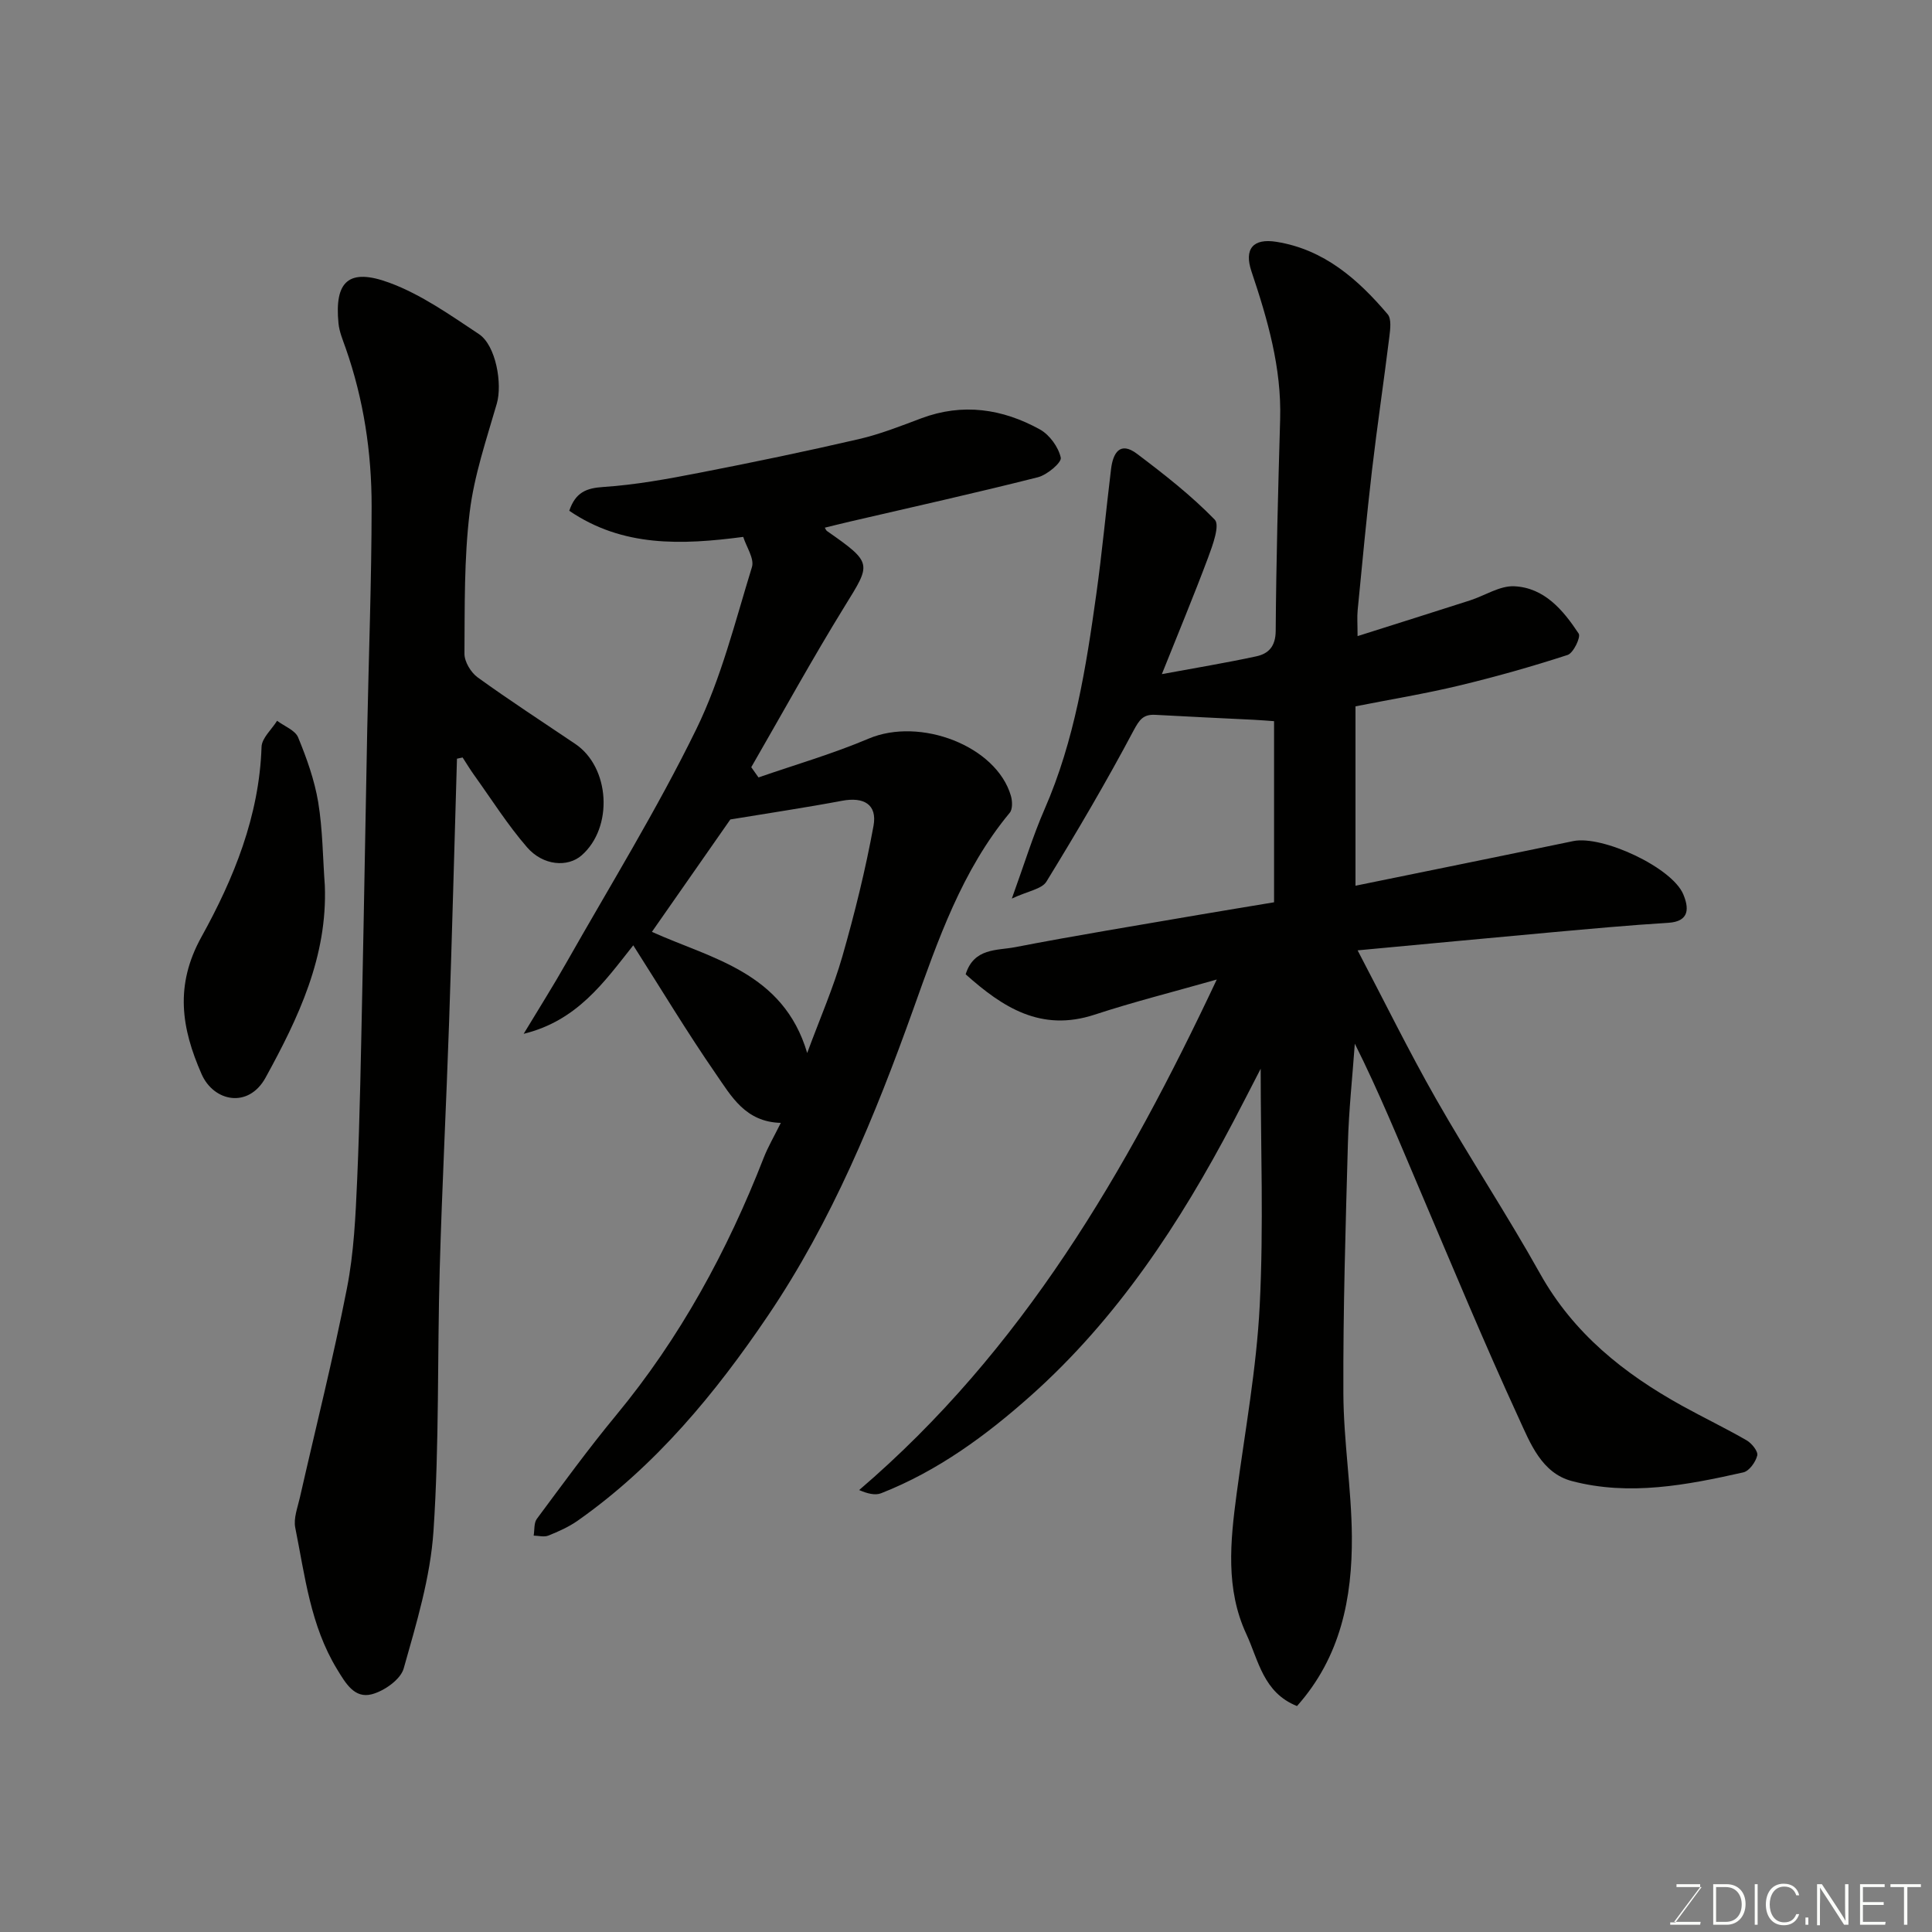 <svg enable-background="new 0 0 400 400" viewBox="0 0 400 400" xmlns="http://www.w3.org/2000/svg"><rect x="0" y="0" width="400" height="400" fill="#808080" stroke="none"/><path d="m268.53 353.22c-6.99-2.78-7.96-9.45-10.48-14.88-4.35-9.36-3.33-19.21-2.02-29.06 1.73-12.98 4.12-25.94 4.78-38.97.83-16.37.2-32.82.2-49.04-1.72 3.32-3.66 7.15-5.66 10.95-11.07 21.05-24.02 40.77-41.91 56.72-9.27 8.26-19.29 15.62-31.01 20.22-1.25.49-2.87.07-4.55-.66 33.81-28.94 55.31-65.92 74.04-105.7-8.84 2.52-17.17 4.61-25.31 7.28-11.1 3.64-19.04-1.54-26.68-8.36 1.71-5.5 6.5-4.9 10.19-5.61 12.65-2.45 25.37-4.51 38.07-6.7 5.13-.88 10.27-1.71 15.59-2.6 0-12.48 0-24.77 0-37.5-1.41-.1-2.84-.22-4.27-.29-6.76-.34-13.53-.64-20.29-1.02-2.5-.14-3.3.96-4.53 3.26-5.64 10.63-11.75 21.02-18.04 31.27-.95 1.55-3.81 1.94-7.16 3.51 2.59-7.15 4.36-12.97 6.78-18.51 6.22-14.23 8.59-29.35 10.71-44.53 1.2-8.6 2-17.26 3.05-25.88.4-3.29 1.82-5.85 5.38-3.16 5.62 4.24 11.21 8.61 16.09 13.63 1.1 1.13-.42 5.28-1.36 7.81-2.99 8-6.28 15.88-9.59 24.17 6.98-1.29 13.29-2.33 19.54-3.68 2.55-.55 4-2.05 4.03-5.27.1-14.6.5-29.2.92-43.8.31-10.68-2.6-20.69-5.94-30.64-1.55-4.63.3-6.9 5.19-6.11 9.85 1.58 16.86 7.75 23.01 14.99.82.97.54 3.11.35 4.66-1.14 9.24-2.52 18.46-3.6 27.7-1.12 9.62-2.02 19.26-2.96 28.89-.14 1.45-.02 2.92-.02 5.39 8.2-2.6 15.74-4.97 23.27-7.39 3.08-.99 6.17-3.07 9.17-2.93 6.24.29 10.15 4.96 13.34 9.8.48.72-1.1 4.03-2.29 4.42-7.41 2.41-14.92 4.53-22.5 6.35-6.91 1.66-13.94 2.81-21.42 4.29v37.14c14.78-3.02 29.94-6.09 45.08-9.24 6.01-1.25 20.46 5.44 22.79 11.03 1.1 2.65 1.47 5.61-3.13 5.89-8.04.49-16.06 1.24-24.08 1.96-13.23 1.2-26.45 2.46-40.22 3.74 5.59 10.66 10.61 20.89 16.24 30.77 6.94 12.19 14.7 23.93 21.54 36.17 6.91 12.36 17.32 20.66 29.36 27.33 4.44 2.45 9.02 4.65 13.41 7.18 1.05.61 2.4 2.29 2.19 3.13-.33 1.36-1.66 3.22-2.88 3.5-11.71 2.63-23.58 4.93-35.49 1.8-6.28-1.65-8.64-7.87-11-13.01-7.15-15.54-13.71-31.35-20.41-47.09-4.36-10.24-8.57-20.54-13.54-30.46-.49 6.86-1.24 13.72-1.43 20.59-.48 17.26-1.01 34.53-.94 51.8.04 9.87 1.68 19.73 1.76 29.61.09 12.76-2.31 24.98-11.36 35.14z" fill="#010100"/><path d="m157.04 160.96c7.61-2.64 15.39-4.89 22.79-8.03 10.68-4.53 26.47 1.51 29.47 11.85.31 1.07.37 2.75-.24 3.49-9.92 11.95-14.85 26.34-19.95 40.61-7.93 22.17-16.88 43.94-30.09 63.48-10.88 16.09-23.28 31.14-39.43 42.49-1.84 1.29-3.97 2.24-6.07 3.08-.87.35-2.01.02-3.03 0 .2-1.17.03-2.62.66-3.47 5.37-7.22 10.67-14.51 16.4-21.44 13.27-16.04 23.04-34.02 30.57-53.32.88-2.25 2.12-4.36 3.54-7.22-7.34-.18-10.26-5.53-13.42-10.1-5.92-8.56-11.29-17.5-17.13-26.66-6.03 7.61-11.59 15.6-22.69 18.32 3.25-5.39 6.15-9.97 8.82-14.69 9.1-16.05 18.81-31.8 26.9-48.34 5.17-10.56 8.05-22.27 11.54-33.6.54-1.75-1.16-4.19-1.8-6.25-12.8 1.68-24.97 2.13-36.02-5.41 1.3-3.81 3.5-4.7 7.09-4.93 6.66-.44 13.3-1.66 19.87-2.94 11.03-2.14 22.03-4.43 32.97-6.96 4.41-1.02 8.69-2.71 12.94-4.31 8.59-3.22 16.82-1.98 24.57 2.3 2 1.11 3.84 3.65 4.32 5.84.22 1.01-2.83 3.58-4.74 4.06-12.92 3.27-25.93 6.16-38.92 9.18-1.73.4-3.46.84-5.19 1.26.13.21.24.55.46.7 9.54 6.66 9.11 6.72 3.68 15.53-6.75 10.94-12.94 22.22-19.37 33.36.51.72 1 1.42 1.5 2.12zm10.08 57.05c2.68-7.25 5.43-13.53 7.3-20.06 2.54-8.88 4.77-17.88 6.43-26.96.81-4.45-2.01-6.04-6.5-5.2-7.55 1.42-15.16 2.55-23.14 3.87-4.98 7.14-10.64 15.25-16.24 23.27 12.24 5.54 27.19 8.29 32.15 25.08z" fill="#010100"/><path d="m94.61 157.08c-.54 18.19-1.01 36.37-1.63 54.56-.58 17.03-1.46 34.05-1.94 51.08-.51 18.08-.08 36.22-1.29 54.25-.64 9.6-3.53 19.12-6.17 28.47-.65 2.29-4.04 4.67-6.61 5.34-3.58.93-5.4-2.25-7.2-5.21-5.5-9.03-6.63-19.28-8.64-29.28-.39-1.94.49-4.18.96-6.25 3.27-14.43 6.9-28.8 9.74-43.31 1.45-7.38 1.79-15.02 2.12-22.56.57-13.08.78-26.18 1.06-39.28.38-17.92.66-35.85 1.02-53.77.31-15.42.9-30.85.91-46.27.01-11.16-1.65-22.16-5.37-32.77-.59-1.68-1.32-3.39-1.49-5.14-.85-8.67 2.09-11.51 10.52-8.41 6.6 2.43 12.6 6.69 18.54 10.63 3.57 2.36 4.89 10.36 3.72 14.4-2.15 7.44-4.7 14.89-5.62 22.52-1.17 9.66-1.01 19.5-1.08 29.26-.01 1.66 1.33 3.89 2.74 4.91 6.6 4.77 13.45 9.21 20.2 13.77 7.22 4.86 7.92 17.31 1.31 23.08-2.86 2.5-7.95 2.17-11.29-1.68-4.05-4.67-7.38-9.97-11-15.01-.83-1.16-1.56-2.38-2.34-3.58-.41.09-.79.17-1.17.25z" fill="#010100"/><path d="m67.25 183.33c.57 14.73-5.45 27.36-12.26 39.77-3.56 6.48-10.75 4.98-13.25-.71-4.19-9.53-5.6-18.37-.02-28.44 6.69-12.07 11.96-25.01 12.43-39.31.06-1.84 2.1-3.61 3.22-5.41 1.5 1.13 3.73 1.95 4.35 3.43 1.78 4.32 3.39 8.83 4.16 13.42.93 5.67.95 11.49 1.37 17.25z" fill="#010100"/><g fill="#fbfcfa"><path d="m346.9 398 5.4-7.3h-5.2v-.6h4.9v.6l-5.4 7.2h5.5l-.1.6h-6.2v-.5z"/><path d="m354.7 390.1h2.8c2.3 0 3.9 1.6 3.9 4.1s-1.6 4.3-3.9 4.3h-2.8zm.6 7.8h2c2.2 0 3.3-1.6 3.3-3.6 0-1.8-1-3.6-3.3-3.6h-2z"/><path d="m363.9 390.1v8.4h-.6v-8.4z"/><path d="m372.5 396.3c-.4 1.3-1.4 2.3-3.2 2.3-2.4 0-3.7-1.9-3.7-4.3 0-2.3 1.2-4.3 3.7-4.3 1.8 0 2.9 1 3.2 2.4h-.6c-.4-1.1-1.1-1.8-2.5-1.8-2.1 0-3 1.9-3 3.7s.9 3.7 3 3.7c1.4 0 2.1-.7 2.5-1.7z"/><path d="m373.8 398.5v-1.5h.6v1.5z"/><path d="m376.2 398.5v-8.4h1c1.3 2 4.4 6.6 4.9 7.6-.1-1.2-.1-2.4-.1-3.8v-3.8h.7v8.4h-.9c-1.2-1.9-4.4-6.8-5-7.7.1 1.1 0 2.3 0 3.9v3.9h-.6z"/><path d="m390 394.4h-4.3v3.5h4.7l-.1.6h-5.2v-8.4h5.1v.6h-4.5v3.1h4.3z"/><path d="m394.2 390.7h-2.8v-.6h6.3v.6h-2.8v7.8h-.7z"/></g></svg>